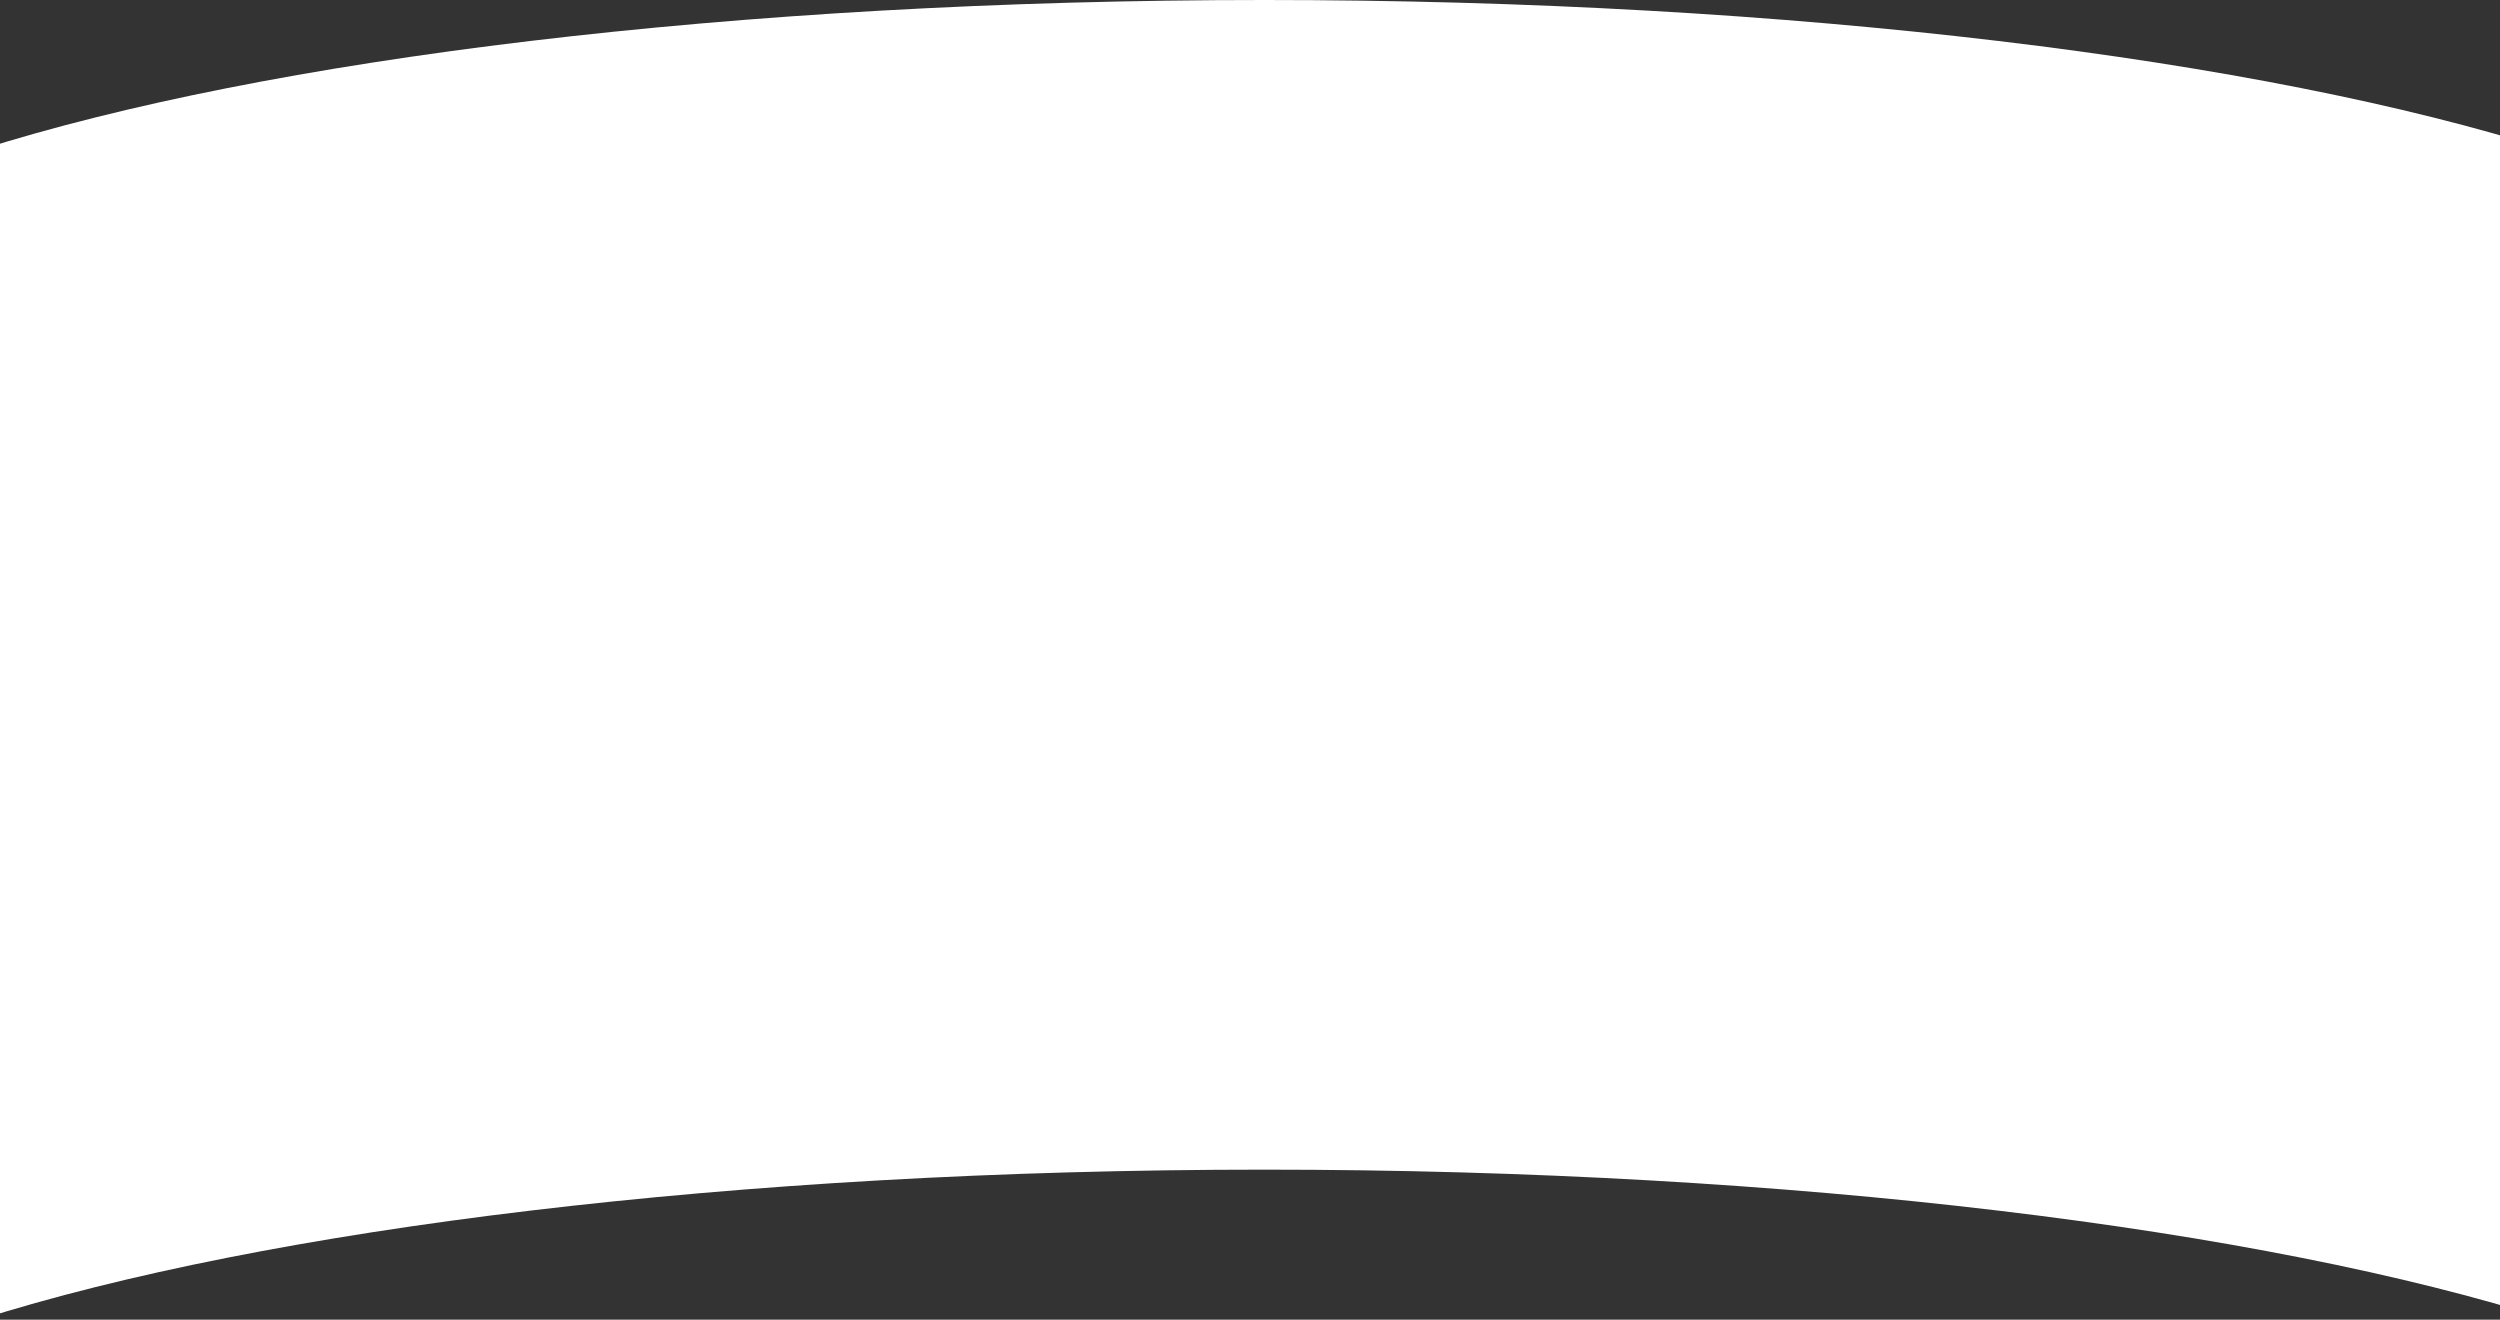 <?xml version="1.0" encoding="UTF-8"?> <svg xmlns="http://www.w3.org/2000/svg" width="1400" height="739" viewBox="0 0 1400 739" fill="none"><rect x="0" y="0" width="1400" height="739" fill="#333333" stroke="none"/> <path fill-rule="evenodd" clip-rule="evenodd" d="M1428 739H1427.39C1267.29 688.154 1004.74 655 708 655C411.26 655 148.708 688.154 -11.392 739H-28V84H-11.392C148.708 33.154 411.26 0 708 0C1004.74 0 1267.29 33.154 1427.39 84H1428V739Z" fill="white"></path> </svg> 